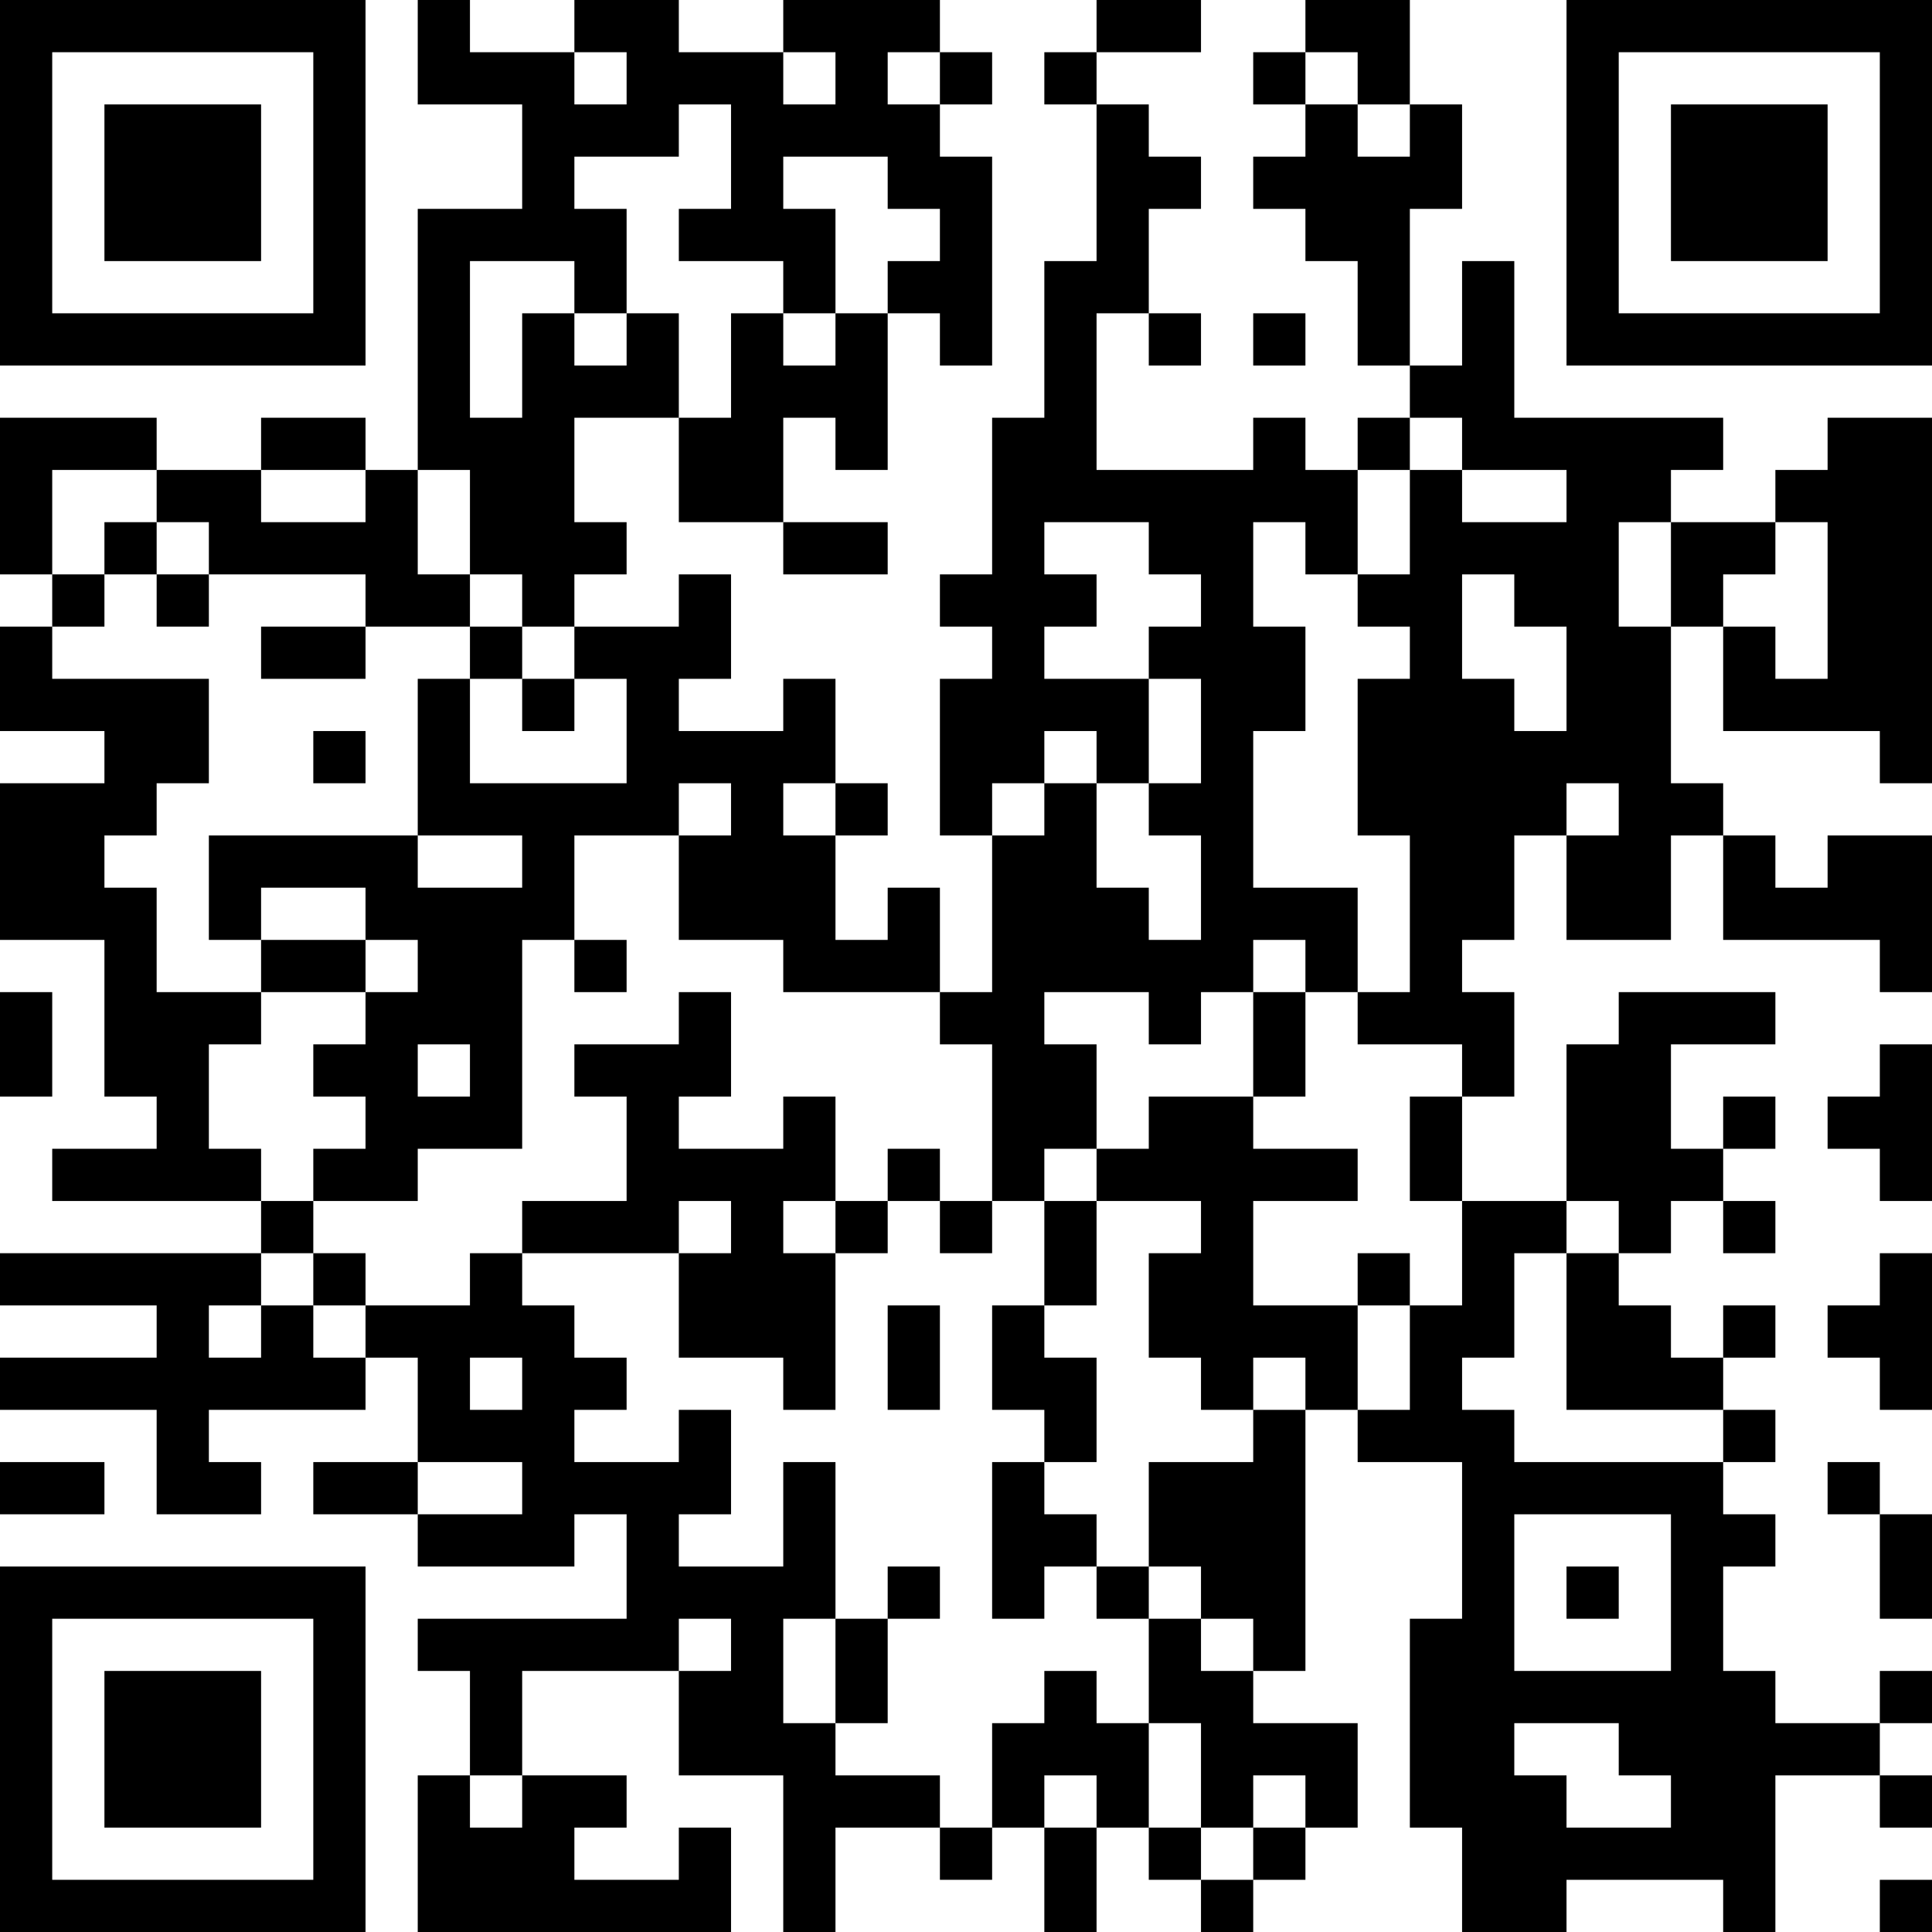 <?xml version="1.0" encoding="UTF-8"?>
<svg xmlns="http://www.w3.org/2000/svg" version="1.1" width="400" height="400" viewBox="0 0 400 400"><rect x="0" y="0" width="400" height="400" fill="#ffffff"/><g transform="scale(10.811)"><g transform="translate(0,0)"><path fill-rule="evenodd" d="M8 0L8 2L10 2L10 4L8 4L8 9L7 9L7 8L5 8L5 9L3 9L3 8L0 8L0 11L1 11L1 12L0 12L0 14L2 14L2 15L0 15L0 18L2 18L2 21L3 21L3 22L1 22L1 23L5 23L5 24L0 24L0 25L3 25L3 26L0 26L0 27L3 27L3 29L5 29L5 28L4 28L4 27L7 27L7 26L8 26L8 28L6 28L6 29L8 29L8 30L11 30L11 29L12 29L12 31L8 31L8 32L9 32L9 34L8 34L8 37L14 37L14 35L13 35L13 36L11 36L11 35L12 35L12 34L10 34L10 32L13 32L13 34L15 34L15 37L16 37L16 35L18 35L18 36L19 36L19 35L20 35L20 37L21 37L21 35L22 35L22 36L23 36L23 37L24 37L24 36L25 36L25 35L26 35L26 33L24 33L24 32L25 32L25 27L26 27L26 28L28 28L28 31L27 31L27 35L28 35L28 37L30 37L30 36L33 36L33 37L34 37L34 34L36 34L36 35L37 35L37 34L36 34L36 33L37 33L37 32L36 32L36 33L34 33L34 32L33 32L33 30L34 30L34 29L33 29L33 28L34 28L34 27L33 27L33 26L34 26L34 25L33 25L33 26L32 26L32 25L31 25L31 24L32 24L32 23L33 23L33 24L34 24L34 23L33 23L33 22L34 22L34 21L33 21L33 22L32 22L32 20L34 20L34 19L31 19L31 20L30 20L30 23L28 23L28 21L29 21L29 19L28 19L28 18L29 18L29 16L30 16L30 18L32 18L32 16L33 16L33 18L36 18L36 19L37 19L37 16L35 16L35 17L34 17L34 16L33 16L33 15L32 15L32 12L33 12L33 14L36 14L36 15L37 15L37 8L35 8L35 9L34 9L34 10L32 10L32 9L33 9L33 8L29 8L29 5L28 5L28 7L27 7L27 4L28 4L28 2L27 2L27 0L25 0L25 1L24 1L24 2L25 2L25 3L24 3L24 4L25 4L25 5L26 5L26 7L27 7L27 8L26 8L26 9L25 9L25 8L24 8L24 9L21 9L21 6L22 6L22 7L23 7L23 6L22 6L22 4L23 4L23 3L22 3L22 2L21 2L21 1L23 1L23 0L21 0L21 1L20 1L20 2L21 2L21 5L20 5L20 8L19 8L19 11L18 11L18 12L19 12L19 13L18 13L18 16L19 16L19 19L18 19L18 17L17 17L17 18L16 18L16 16L17 16L17 15L16 15L16 13L15 13L15 14L13 14L13 13L14 13L14 11L13 11L13 12L11 12L11 11L12 11L12 10L11 10L11 8L13 8L13 10L15 10L15 11L17 11L17 10L15 10L15 8L16 8L16 9L17 9L17 6L18 6L18 7L19 7L19 3L18 3L18 2L19 2L19 1L18 1L18 0L15 0L15 1L13 1L13 0L11 0L11 1L9 1L9 0ZM11 1L11 2L12 2L12 1ZM15 1L15 2L16 2L16 1ZM17 1L17 2L18 2L18 1ZM25 1L25 2L26 2L26 3L27 3L27 2L26 2L26 1ZM13 2L13 3L11 3L11 4L12 4L12 6L11 6L11 5L9 5L9 8L10 8L10 6L11 6L11 7L12 7L12 6L13 6L13 8L14 8L14 6L15 6L15 7L16 7L16 6L17 6L17 5L18 5L18 4L17 4L17 3L15 3L15 4L16 4L16 6L15 6L15 5L13 5L13 4L14 4L14 2ZM24 6L24 7L25 7L25 6ZM27 8L27 9L26 9L26 11L25 11L25 10L24 10L24 12L25 12L25 14L24 14L24 17L26 17L26 19L25 19L25 18L24 18L24 19L23 19L23 20L22 20L22 19L20 19L20 20L21 20L21 22L20 22L20 23L19 23L19 20L18 20L18 19L15 19L15 18L13 18L13 16L14 16L14 15L13 15L13 16L11 16L11 18L10 18L10 22L8 22L8 23L6 23L6 22L7 22L7 21L6 21L6 20L7 20L7 19L8 19L8 18L7 18L7 17L5 17L5 18L4 18L4 16L8 16L8 17L10 17L10 16L8 16L8 13L9 13L9 15L12 15L12 13L11 13L11 12L10 12L10 11L9 11L9 9L8 9L8 11L9 11L9 12L7 12L7 11L4 11L4 10L3 10L3 9L1 9L1 11L2 11L2 12L1 12L1 13L4 13L4 15L3 15L3 16L2 16L2 17L3 17L3 19L5 19L5 20L4 20L4 22L5 22L5 23L6 23L6 24L5 24L5 25L4 25L4 26L5 26L5 25L6 25L6 26L7 26L7 25L9 25L9 24L10 24L10 25L11 25L11 26L12 26L12 27L11 27L11 28L13 28L13 27L14 27L14 29L13 29L13 30L15 30L15 28L16 28L16 31L15 31L15 33L16 33L16 34L18 34L18 35L19 35L19 33L20 33L20 32L21 32L21 33L22 33L22 35L23 35L23 36L24 36L24 35L25 35L25 34L24 34L24 35L23 35L23 33L22 33L22 31L23 31L23 32L24 32L24 31L23 31L23 30L22 30L22 28L24 28L24 27L25 27L25 26L24 26L24 27L23 27L23 26L22 26L22 24L23 24L23 23L21 23L21 22L22 22L22 21L24 21L24 22L26 22L26 23L24 23L24 25L26 25L26 27L27 27L27 25L28 25L28 23L27 23L27 21L28 21L28 20L26 20L26 19L27 19L27 16L26 16L26 13L27 13L27 12L26 12L26 11L27 11L27 9L28 9L28 10L30 10L30 9L28 9L28 8ZM5 9L5 10L7 10L7 9ZM2 10L2 11L3 11L3 12L4 12L4 11L3 11L3 10ZM20 10L20 11L21 11L21 12L20 12L20 13L22 13L22 15L21 15L21 14L20 14L20 15L19 15L19 16L20 16L20 15L21 15L21 17L22 17L22 18L23 18L23 16L22 16L22 15L23 15L23 13L22 13L22 12L23 12L23 11L22 11L22 10ZM31 10L31 12L32 12L32 10ZM34 10L34 11L33 11L33 12L34 12L34 13L35 13L35 10ZM28 11L28 13L29 13L29 14L30 14L30 12L29 12L29 11ZM5 12L5 13L7 13L7 12ZM9 12L9 13L10 13L10 14L11 14L11 13L10 13L10 12ZM6 14L6 15L7 15L7 14ZM15 15L15 16L16 16L16 15ZM30 15L30 16L31 16L31 15ZM5 18L5 19L7 19L7 18ZM11 18L11 19L12 19L12 18ZM0 19L0 21L1 21L1 19ZM13 19L13 20L11 20L11 21L12 21L12 23L10 23L10 24L13 24L13 26L15 26L15 27L16 27L16 24L17 24L17 23L18 23L18 24L19 24L19 23L18 23L18 22L17 22L17 23L16 23L16 21L15 21L15 22L13 22L13 21L14 21L14 19ZM24 19L24 21L25 21L25 19ZM8 20L8 21L9 21L9 20ZM36 20L36 21L35 21L35 22L36 22L36 23L37 23L37 20ZM13 23L13 24L14 24L14 23ZM15 23L15 24L16 24L16 23ZM20 23L20 25L19 25L19 27L20 27L20 28L19 28L19 31L20 31L20 30L21 30L21 31L22 31L22 30L21 30L21 29L20 29L20 28L21 28L21 26L20 26L20 25L21 25L21 23ZM30 23L30 24L29 24L29 26L28 26L28 27L29 27L29 28L33 28L33 27L30 27L30 24L31 24L31 23ZM6 24L6 25L7 25L7 24ZM26 24L26 25L27 25L27 24ZM36 24L36 25L35 25L35 26L36 26L36 27L37 27L37 24ZM17 25L17 27L18 27L18 25ZM9 26L9 27L10 27L10 26ZM0 28L0 29L2 29L2 28ZM8 28L8 29L10 29L10 28ZM35 28L35 29L36 29L36 31L37 31L37 29L36 29L36 28ZM29 29L29 32L32 32L32 29ZM17 30L17 31L16 31L16 33L17 33L17 31L18 31L18 30ZM30 30L30 31L31 31L31 30ZM13 31L13 32L14 32L14 31ZM29 33L29 34L30 34L30 35L32 35L32 34L31 34L31 33ZM9 34L9 35L10 35L10 34ZM20 34L20 35L21 35L21 34ZM36 36L36 37L37 37L37 36ZM0 0L0 7L7 7L7 0ZM1 1L1 6L6 6L6 1ZM2 2L2 5L5 5L5 2ZM30 0L30 7L37 7L37 0ZM31 1L31 6L36 6L36 1ZM32 2L32 5L35 5L35 2ZM0 30L0 37L7 37L7 30ZM1 31L1 36L6 36L6 31ZM2 32L2 35L5 35L5 32Z" fill="#000000"/></g></g></svg>

